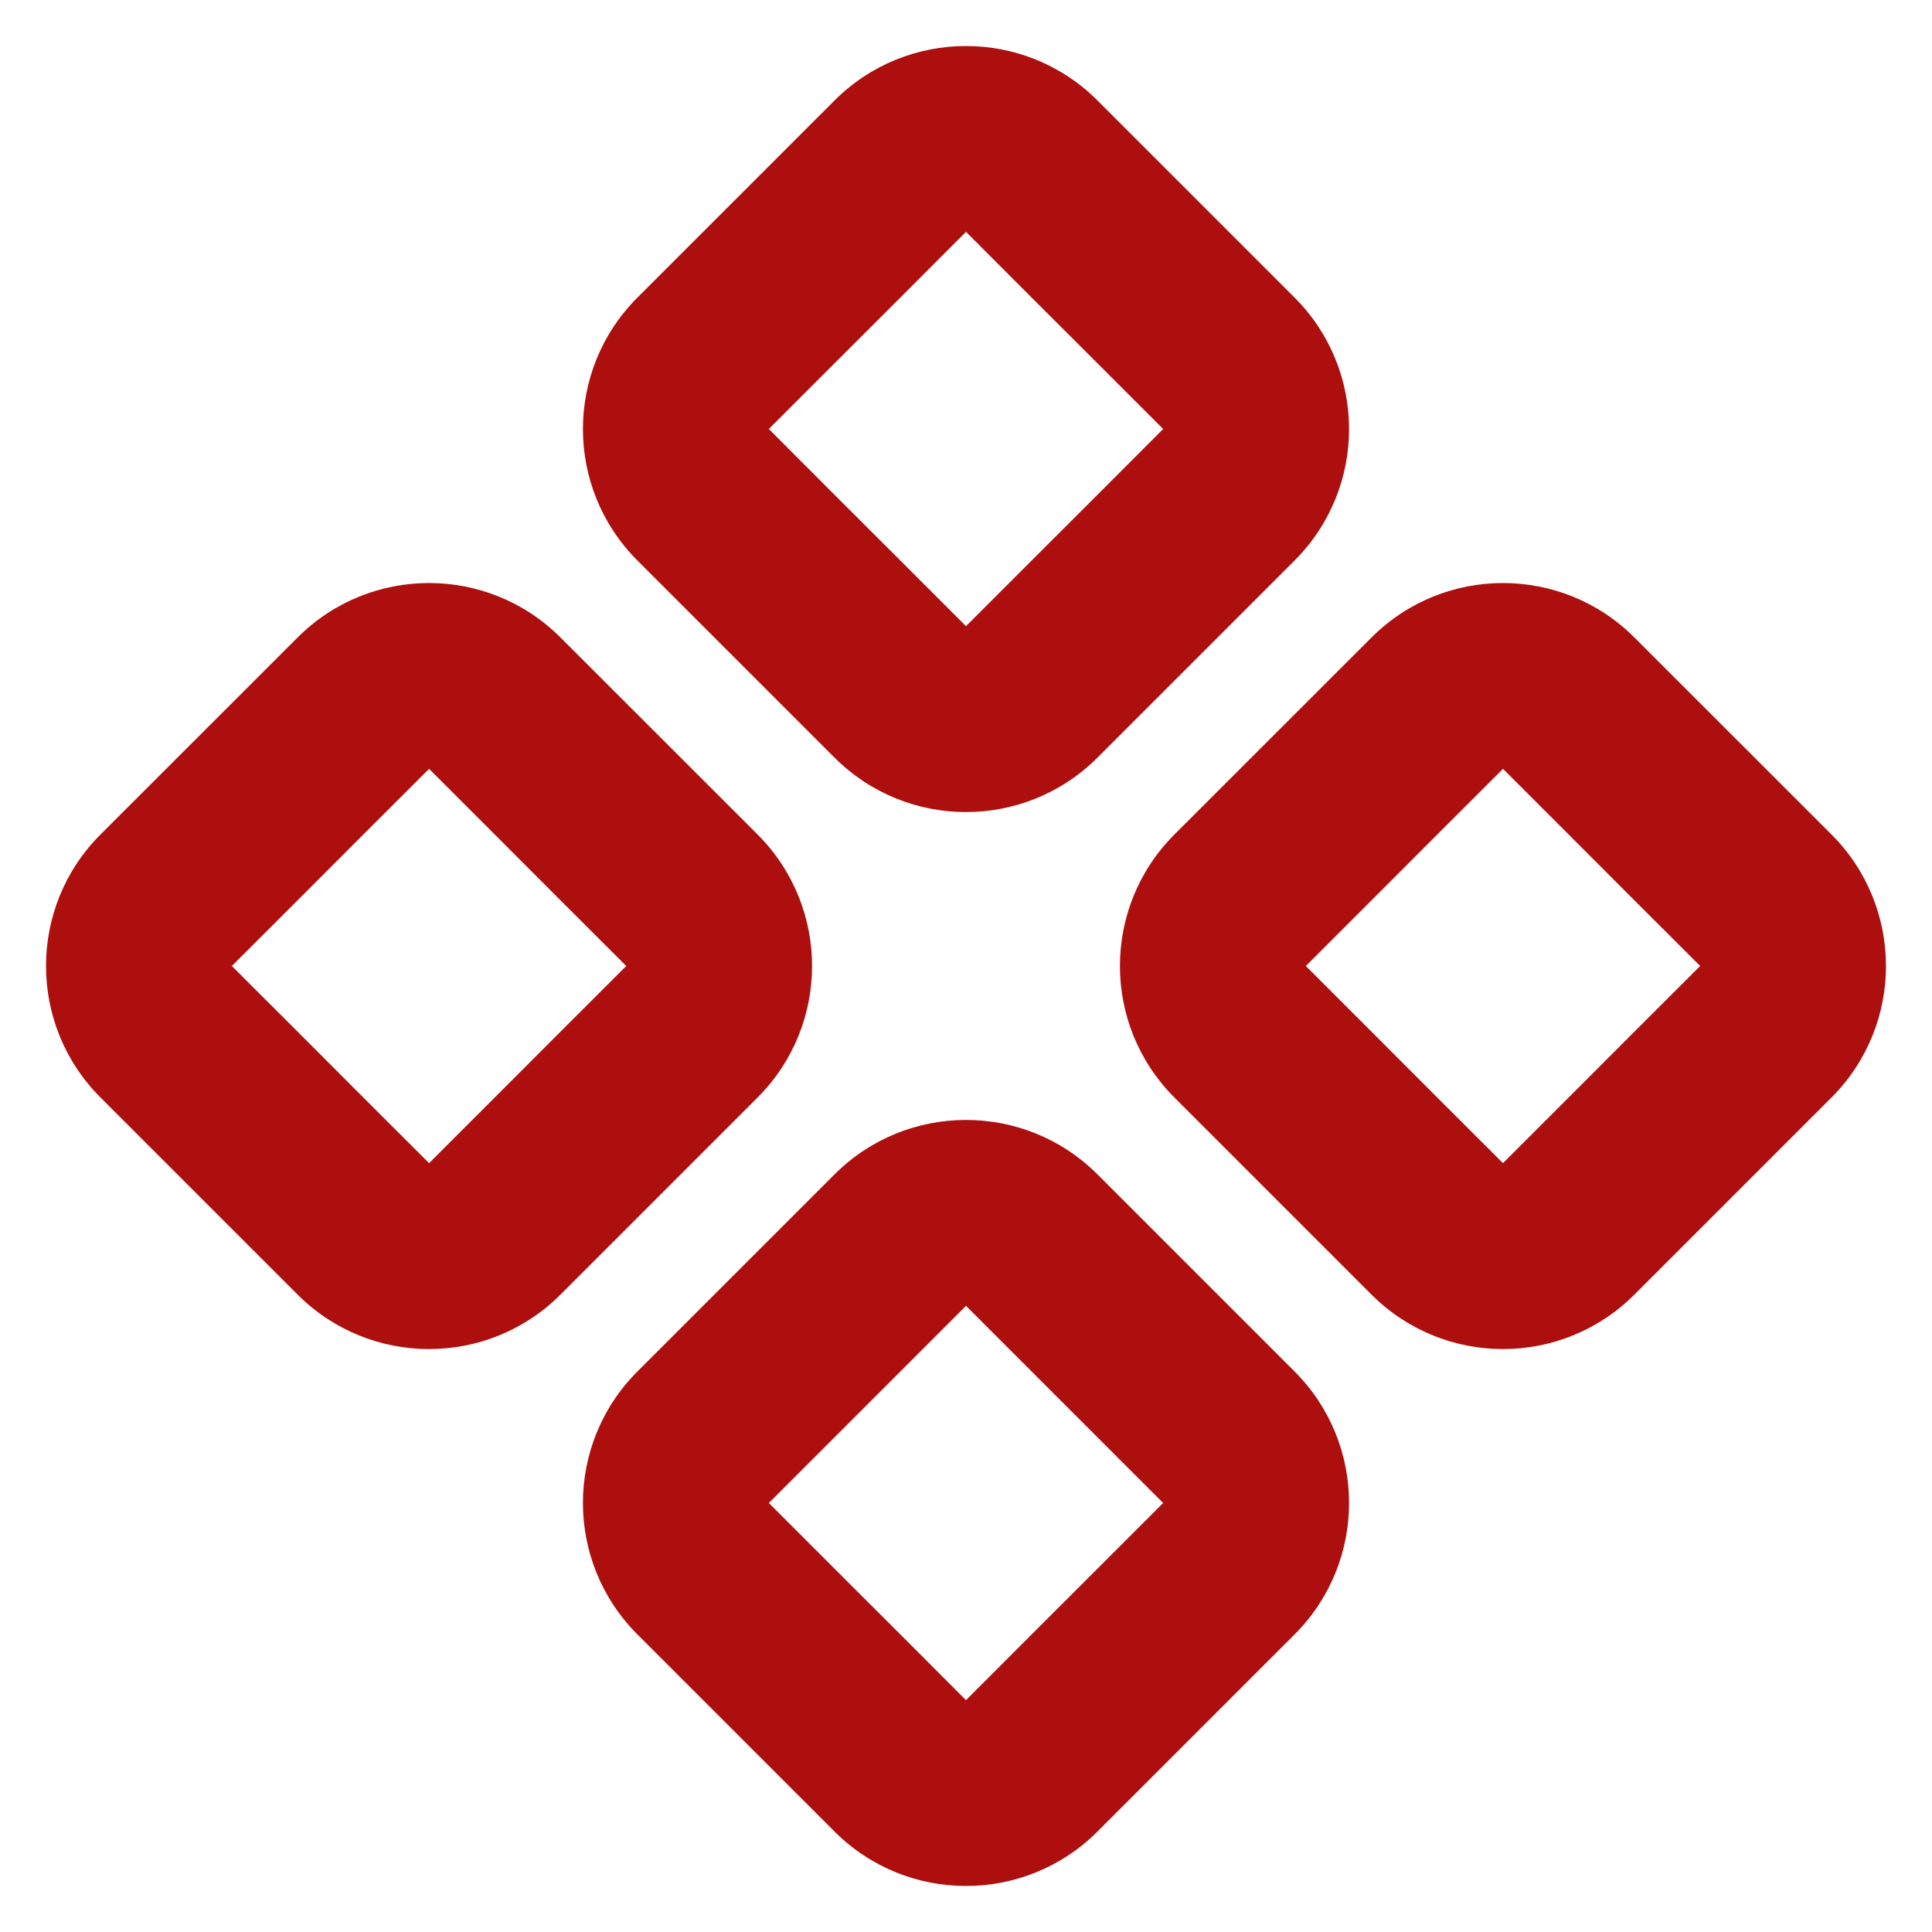 <svg xmlns="http://www.w3.org/2000/svg" width="21" height="21" viewBox="0 0 21 21" fill="none"><path fill-rule="evenodd" clip-rule="evenodd" d="M6.928 3.235C6.139 4.024 6.139 5.303 6.928 6.092L9.071 8.235C9.86 9.024 11.14 9.024 11.929 8.235L14.072 6.092C14.861 5.303 14.861 4.024 14.072 3.235L11.929 1.092C11.14 0.303 9.86 0.303 9.071 1.092L6.928 3.235ZM8.357 4.663L9.071 3.949L9.786 3.235L10.5 2.52L11.214 3.235L11.929 3.949L12.643 4.663L11.929 5.378L11.214 6.092L10.5 6.806L9.786 6.092L9.071 5.378L8.357 4.663ZM1.092 9.071C0.303 9.86 0.303 11.14 1.092 11.929L3.235 14.072C4.024 14.861 5.303 14.861 6.092 14.072L8.235 11.929C9.024 11.14 9.024 9.86 8.235 9.071L6.092 6.929C5.303 6.14 4.024 6.14 3.235 6.929L1.092 9.071ZM2.52 10.5L3.235 9.786L3.949 9.071L4.664 8.357L5.378 9.071L6.092 9.786L6.807 10.5L6.092 11.214L5.378 11.929L4.664 12.643L3.949 11.929L3.235 11.214L2.52 10.5ZM6.928 17.765C6.139 16.976 6.139 15.697 6.928 14.908L9.071 12.765C9.86 11.976 11.14 11.976 11.929 12.765L14.072 14.908C14.861 15.697 14.861 16.976 14.072 17.765L11.929 19.908C11.14 20.697 9.86 20.697 9.071 19.908L6.928 17.765ZM9.071 15.623L8.357 16.337L9.071 17.051L9.786 17.765L10.5 18.48L11.214 17.765L11.929 17.051L12.643 16.337L11.929 15.623L11.214 14.908L10.5 14.194L9.786 14.908L9.071 15.623ZM14.908 6.929L12.765 9.071C11.976 9.86 11.976 11.14 12.765 11.929L14.908 14.072C15.697 14.861 16.976 14.861 17.765 14.072L19.908 11.929C20.697 11.14 20.697 9.86 19.908 9.071L17.765 6.929C16.976 6.14 15.697 6.14 14.908 6.929ZM14.194 10.5L14.908 9.786L15.622 9.071L16.337 8.357L17.051 9.071L17.765 9.786L18.48 10.5L17.765 11.214L17.051 11.929L16.337 12.643L15.622 11.929L14.908 11.214L14.194 10.5Z" fill="#AC0F0E"></path></svg>